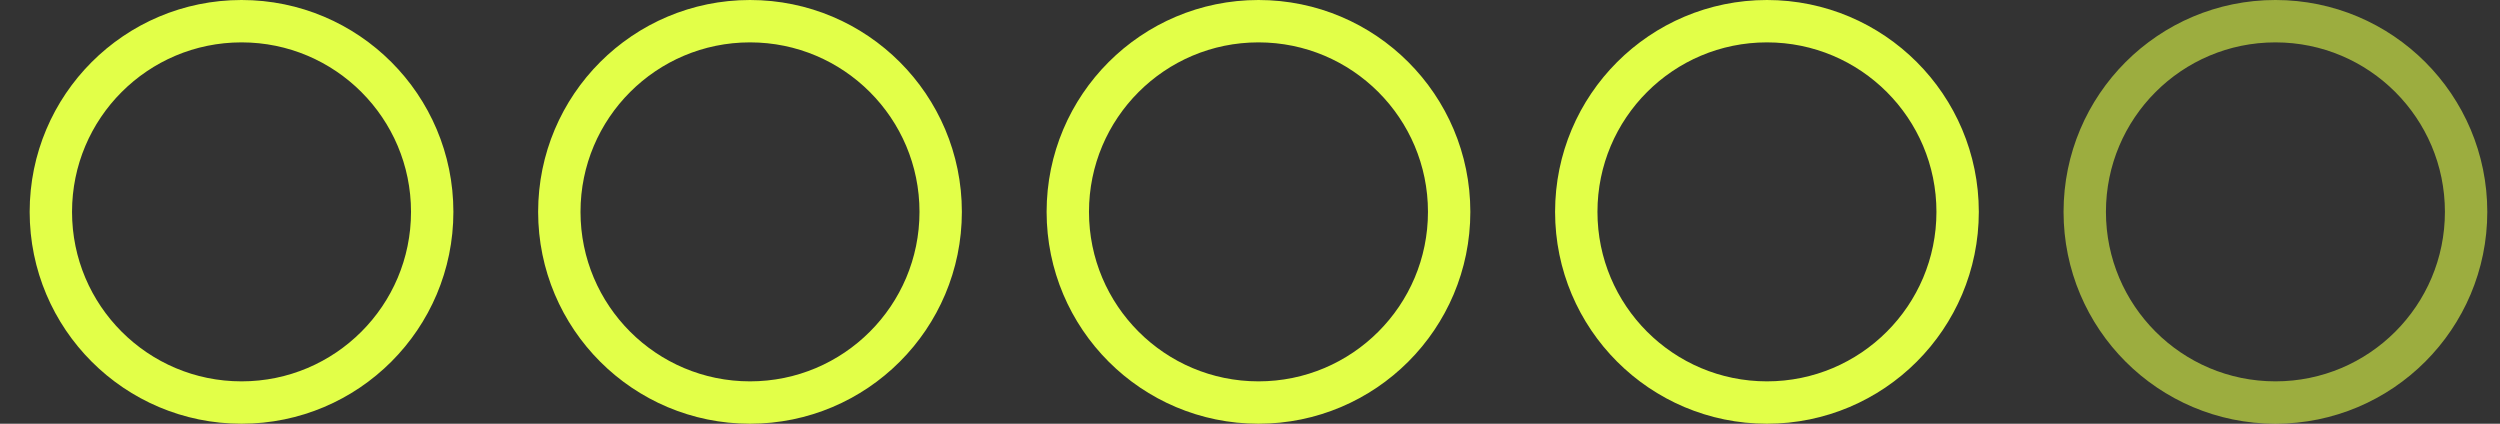 <?xml version="1.0" encoding="UTF-8"?> <svg xmlns="http://www.w3.org/2000/svg" width="59" height="10" viewBox="0 0 59 10" fill="none"><rect x="0" y="0" width="59" height="10" fill="#333333" stroke="none"/> <circle cx="29.7" cy="5" r="4.5" transform="rotate(180 29.7 5)" stroke="#E2FF48"></circle> <circle cx="41.7" cy="5" r="4.5" transform="rotate(180 41.7 5)" stroke="#E2FF48"></circle> <circle opacity="0.6" cx="53.7" cy="5" r="4.5" transform="rotate(180 53.7 5)" stroke="#E2FF48"></circle> <circle cx="17.7" cy="5" r="4.5" transform="rotate(180 17.7 5)" stroke="#E2FF48"></circle> <circle cx="5.7" cy="5" r="4.5" transform="rotate(180 5.7 5)" stroke="#E2FF48"></circle> </svg> 